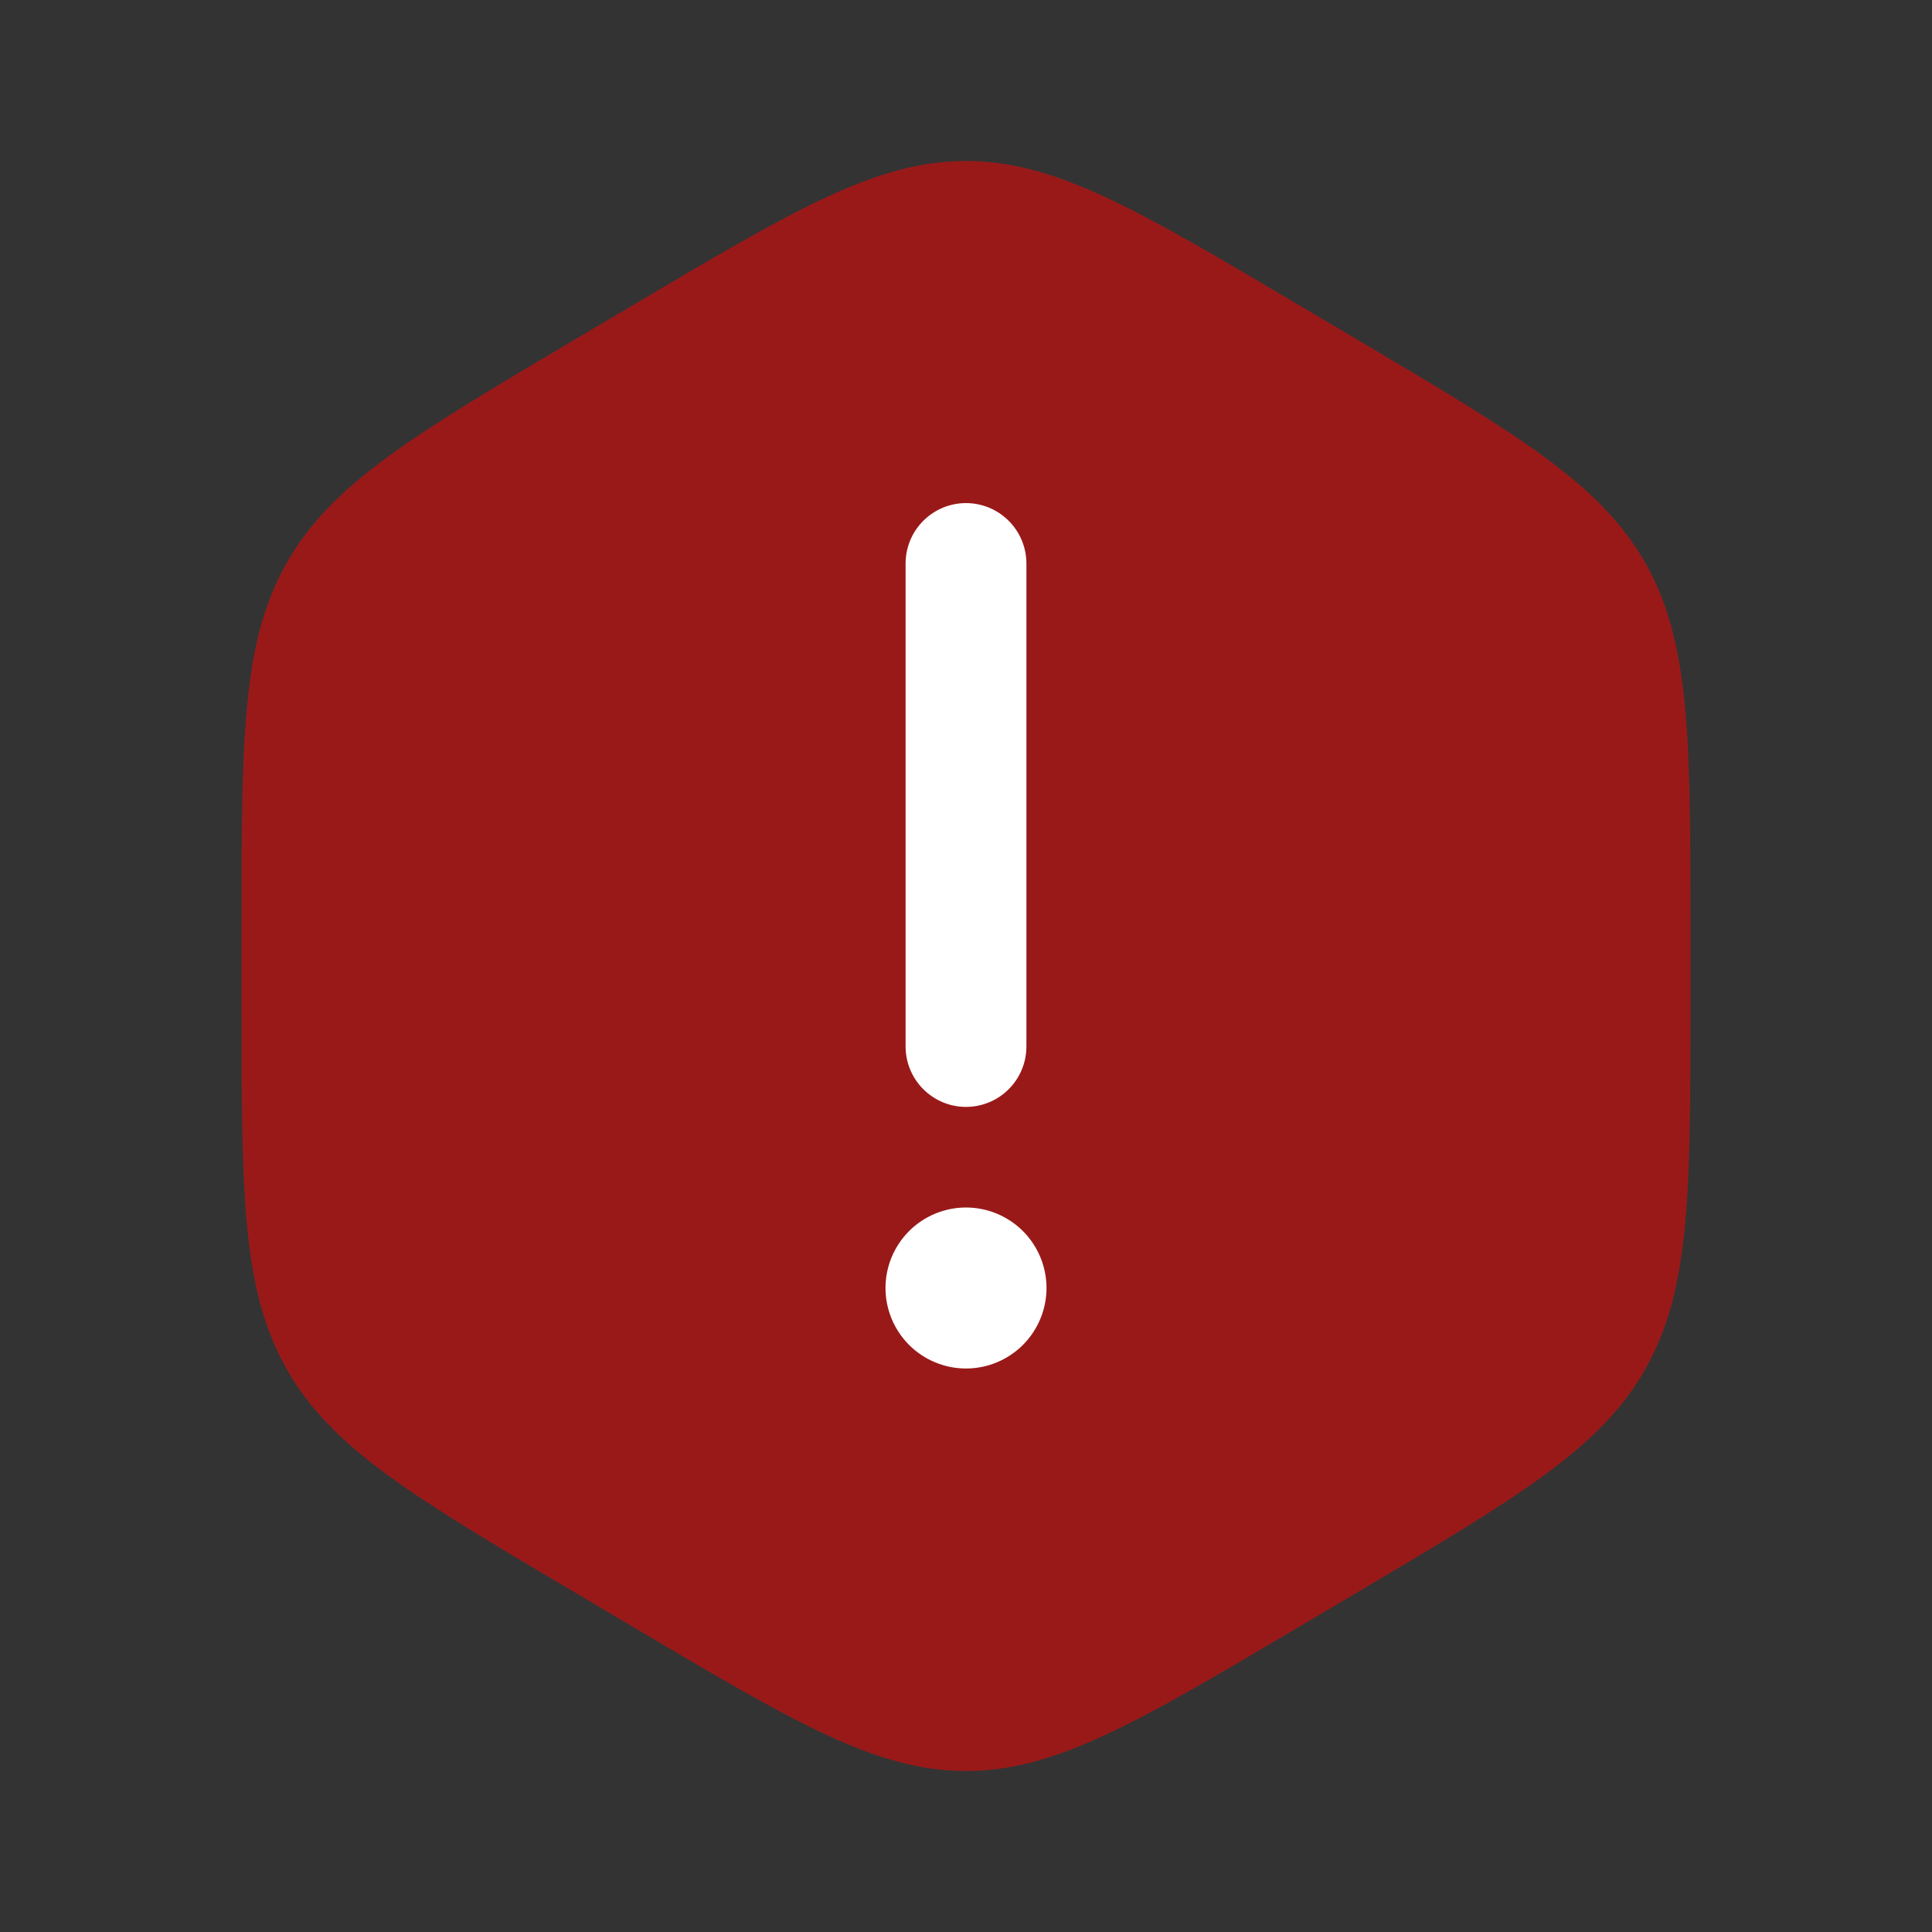 <svg width="30" height="30" viewBox="0 0 30 30" fill="none" xmlns="http://www.w3.org/2000/svg">
<rect x="0" y="0" width="30" height="30" fill="#333333" stroke="none"/>
<path opacity="0.5" d="M20.196 4.753L21.054 5.26C23.59 6.763 24.858 7.514 25.554 8.75C26.25 9.988 26.25 11.488 26.25 14.492V15.508C26.25 18.511 26.25 20.014 25.554 21.25C24.858 22.486 23.59 23.238 21.054 24.739L20.196 25.247C17.66 26.749 16.392 27.5 15 27.5C13.607 27.5 12.34 26.75 9.804 25.247L8.946 24.739C6.41 23.239 5.143 22.486 4.446 21.25C3.75 20.012 3.75 18.512 3.75 15.508V14.492C3.75 11.488 3.75 9.986 4.446 8.75C5.143 7.514 6.41 6.763 8.946 5.26L9.804 4.753C12.34 3.251 13.607 2.5 15 2.5C16.392 2.5 17.66 3.25 20.196 4.753Z" fill="#FF0000"/>
<path d="M15 7.812C15.249 7.812 15.487 7.911 15.663 8.087C15.839 8.263 15.938 8.501 15.938 8.75V16.25C15.938 16.499 15.839 16.737 15.663 16.913C15.487 17.089 15.249 17.188 15 17.188C14.751 17.188 14.513 17.089 14.337 16.913C14.161 16.737 14.062 16.499 14.062 16.25V8.75C14.062 8.501 14.161 8.263 14.337 8.087C14.513 7.911 14.751 7.812 15 7.812ZM15 21.25C15.332 21.25 15.649 21.118 15.884 20.884C16.118 20.649 16.25 20.331 16.25 20C16.25 19.669 16.118 19.351 15.884 19.116C15.649 18.882 15.332 18.75 15 18.75C14.668 18.75 14.351 18.882 14.116 19.116C13.882 19.351 13.75 19.669 13.75 20C13.75 20.331 13.882 20.649 14.116 20.884C14.351 21.118 14.668 21.25 15 21.25Z" fill="white"/>
</svg>
